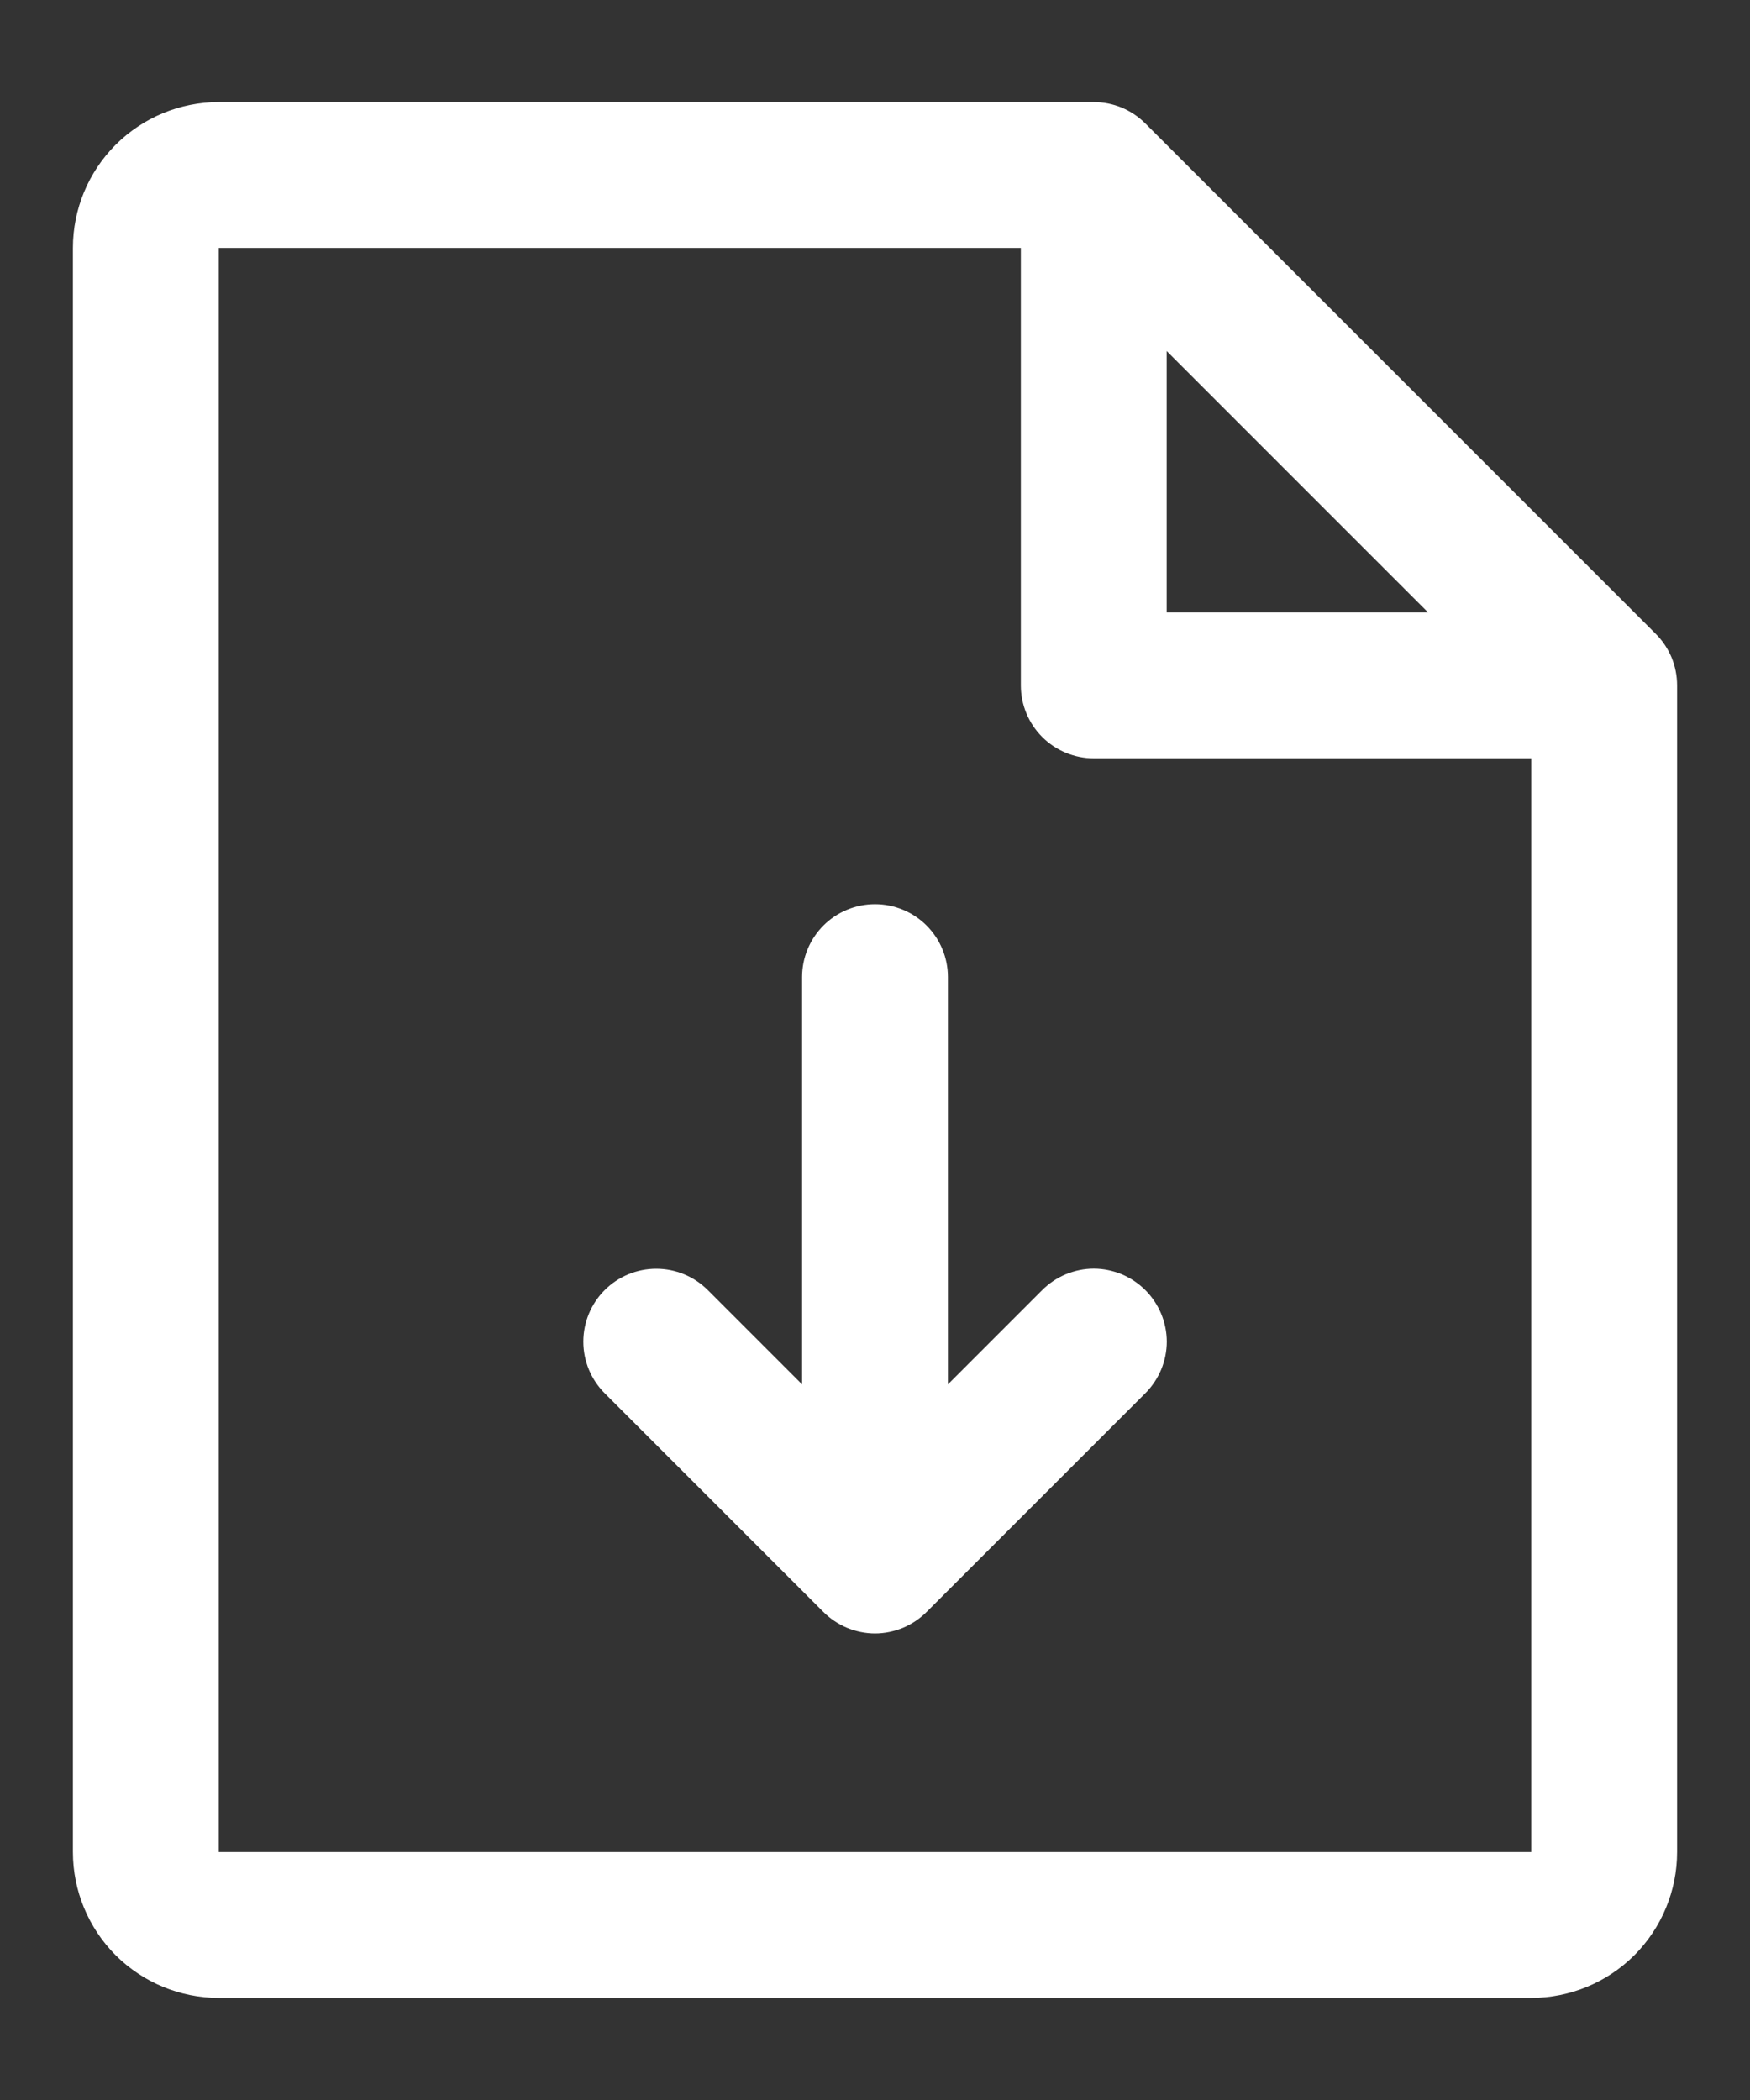 <svg width="15" height="18" viewBox="0 0 15 18" fill="none" xmlns="http://www.w3.org/2000/svg">
<rect x="0" y="0" width="15" height="18" fill="#333333" stroke="none"/>
<path d="M14.192 5.433L9.817 1.058C9.759 1 9.69 0.954 9.614 0.922C9.538 0.891 9.457 0.875 9.375 0.875H1.875C1.543 0.875 1.226 1.007 0.991 1.241C0.757 1.476 0.625 1.793 0.625 2.125V15.875C0.625 16.206 0.757 16.524 0.991 16.759C1.226 16.993 1.543 17.125 1.875 17.125H13.125C13.457 17.125 13.774 16.993 14.009 16.759C14.243 16.524 14.375 16.206 14.375 15.875V5.875C14.375 5.793 14.359 5.712 14.328 5.636C14.296 5.56 14.25 5.491 14.192 5.433ZM10 3.009L12.241 5.25H10V3.009ZM13.125 15.875H1.875V2.125H8.75V5.875C8.75 6.041 8.816 6.2 8.933 6.317C9.05 6.434 9.209 6.5 9.375 6.5H13.125V15.875ZM9.817 11.058C9.875 11.116 9.921 11.185 9.953 11.261C9.984 11.336 10.001 11.418 10.001 11.5C10.001 11.582 9.984 11.664 9.953 11.739C9.921 11.815 9.875 11.884 9.817 11.942L7.942 13.817C7.884 13.875 7.815 13.921 7.739 13.953C7.663 13.984 7.582 14.001 7.5 14.001C7.418 14.001 7.337 13.984 7.261 13.953C7.185 13.921 7.116 13.875 7.058 13.817L5.183 11.942C5.066 11.825 5 11.666 5 11.5C5 11.334 5.066 11.175 5.183 11.058C5.3 10.941 5.459 10.875 5.625 10.875C5.791 10.875 5.95 10.941 6.067 11.058L6.875 11.866V8.375C6.875 8.209 6.941 8.05 7.058 7.933C7.175 7.816 7.334 7.75 7.5 7.75C7.666 7.75 7.825 7.816 7.942 7.933C8.059 8.05 8.125 8.209 8.125 8.375V11.866L8.933 11.058C8.991 11 9.06 10.954 9.136 10.922C9.212 10.891 9.293 10.874 9.375 10.874C9.457 10.874 9.538 10.891 9.614 10.922C9.69 10.954 9.759 11 9.817 11.058Z" fill="white"/>
</svg>
